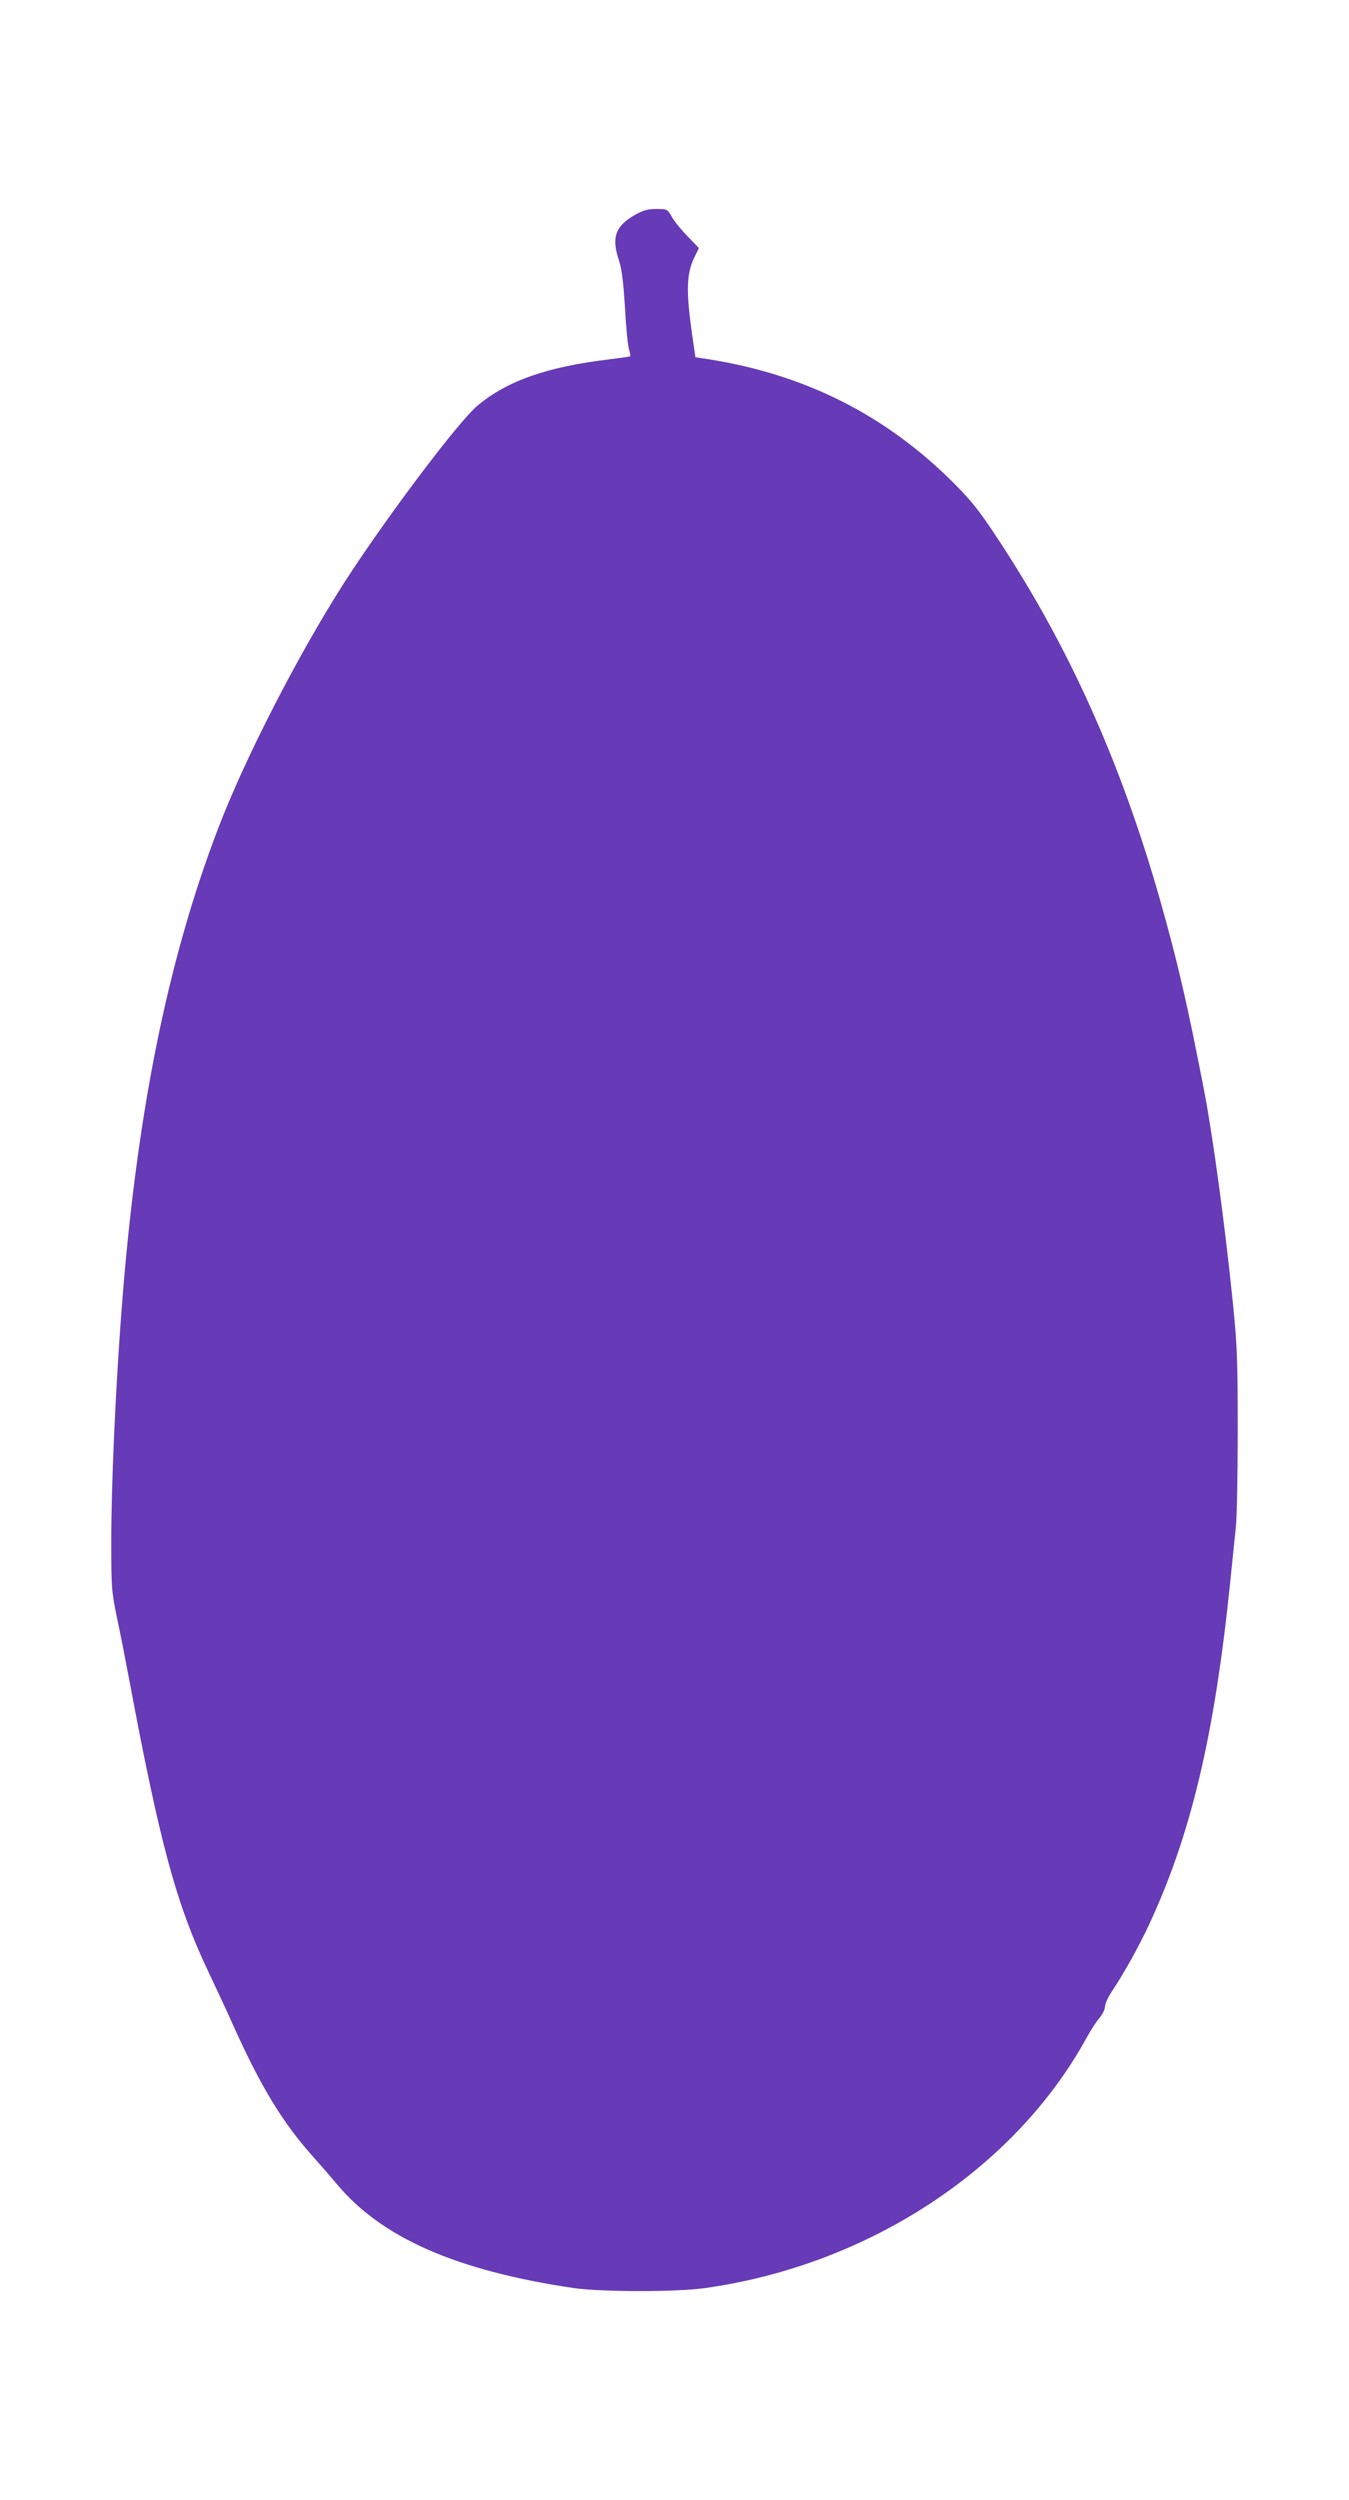 <?xml version="1.0" standalone="no"?>
<!DOCTYPE svg PUBLIC "-//W3C//DTD SVG 20010904//EN"
 "http://www.w3.org/TR/2001/REC-SVG-20010904/DTD/svg10.dtd">
<svg version="1.0" xmlns="http://www.w3.org/2000/svg"
 width="691pt" height="1280pt" viewBox="0 0 691 1280"
 preserveAspectRatio="xMidYMid meet">
<g transform="translate(0,1280) scale(0.1,-0.1)"
fill="#673ab7" stroke="none">
<path d="M3253 11700 c-102 -58 -122 -116 -82 -235 14 -43 22 -108 30 -235 5
-96 14 -192 20 -214 6 -21 9 -39 7 -40 -2 -2 -50 -9 -108 -16 -316 -38 -520
-109 -672 -235 -97 -79 -475 -582 -686 -910 -233 -364 -507 -896 -644 -1255
-263 -686 -422 -1482 -497 -2490 -30 -401 -51 -874 -51 -1162 0 -234 1 -253
29 -390 17 -78 44 -217 61 -308 159 -849 242 -1158 410 -1511 45 -95 102 -217
126 -272 142 -315 253 -497 411 -673 34 -38 87 -99 118 -136 230 -276 613
-444 1214 -533 139 -20 528 -21 672 0 836 117 1585 608 1954 1280 21 39 51 85
67 103 15 18 28 44 28 58 0 14 17 51 38 82 57 85 137 228 187 336 214 458 335
965 415 1741 11 110 25 241 30 292 6 50 10 275 10 500 0 364 -3 436 -25 654
-41 401 -100 835 -145 1074 -89 460 -137 667 -230 995 -201 703 -466 1291
-828 1840 -96 146 -134 194 -231 291 -346 344 -754 550 -1247 629 l-72 11 -11
77 c-39 262 -37 351 10 443 l19 39 -55 57 c-31 31 -68 76 -82 100 -25 43 -25
43 -81 43 -45 0 -68 -7 -109 -30z"/>
</g>
</svg>
